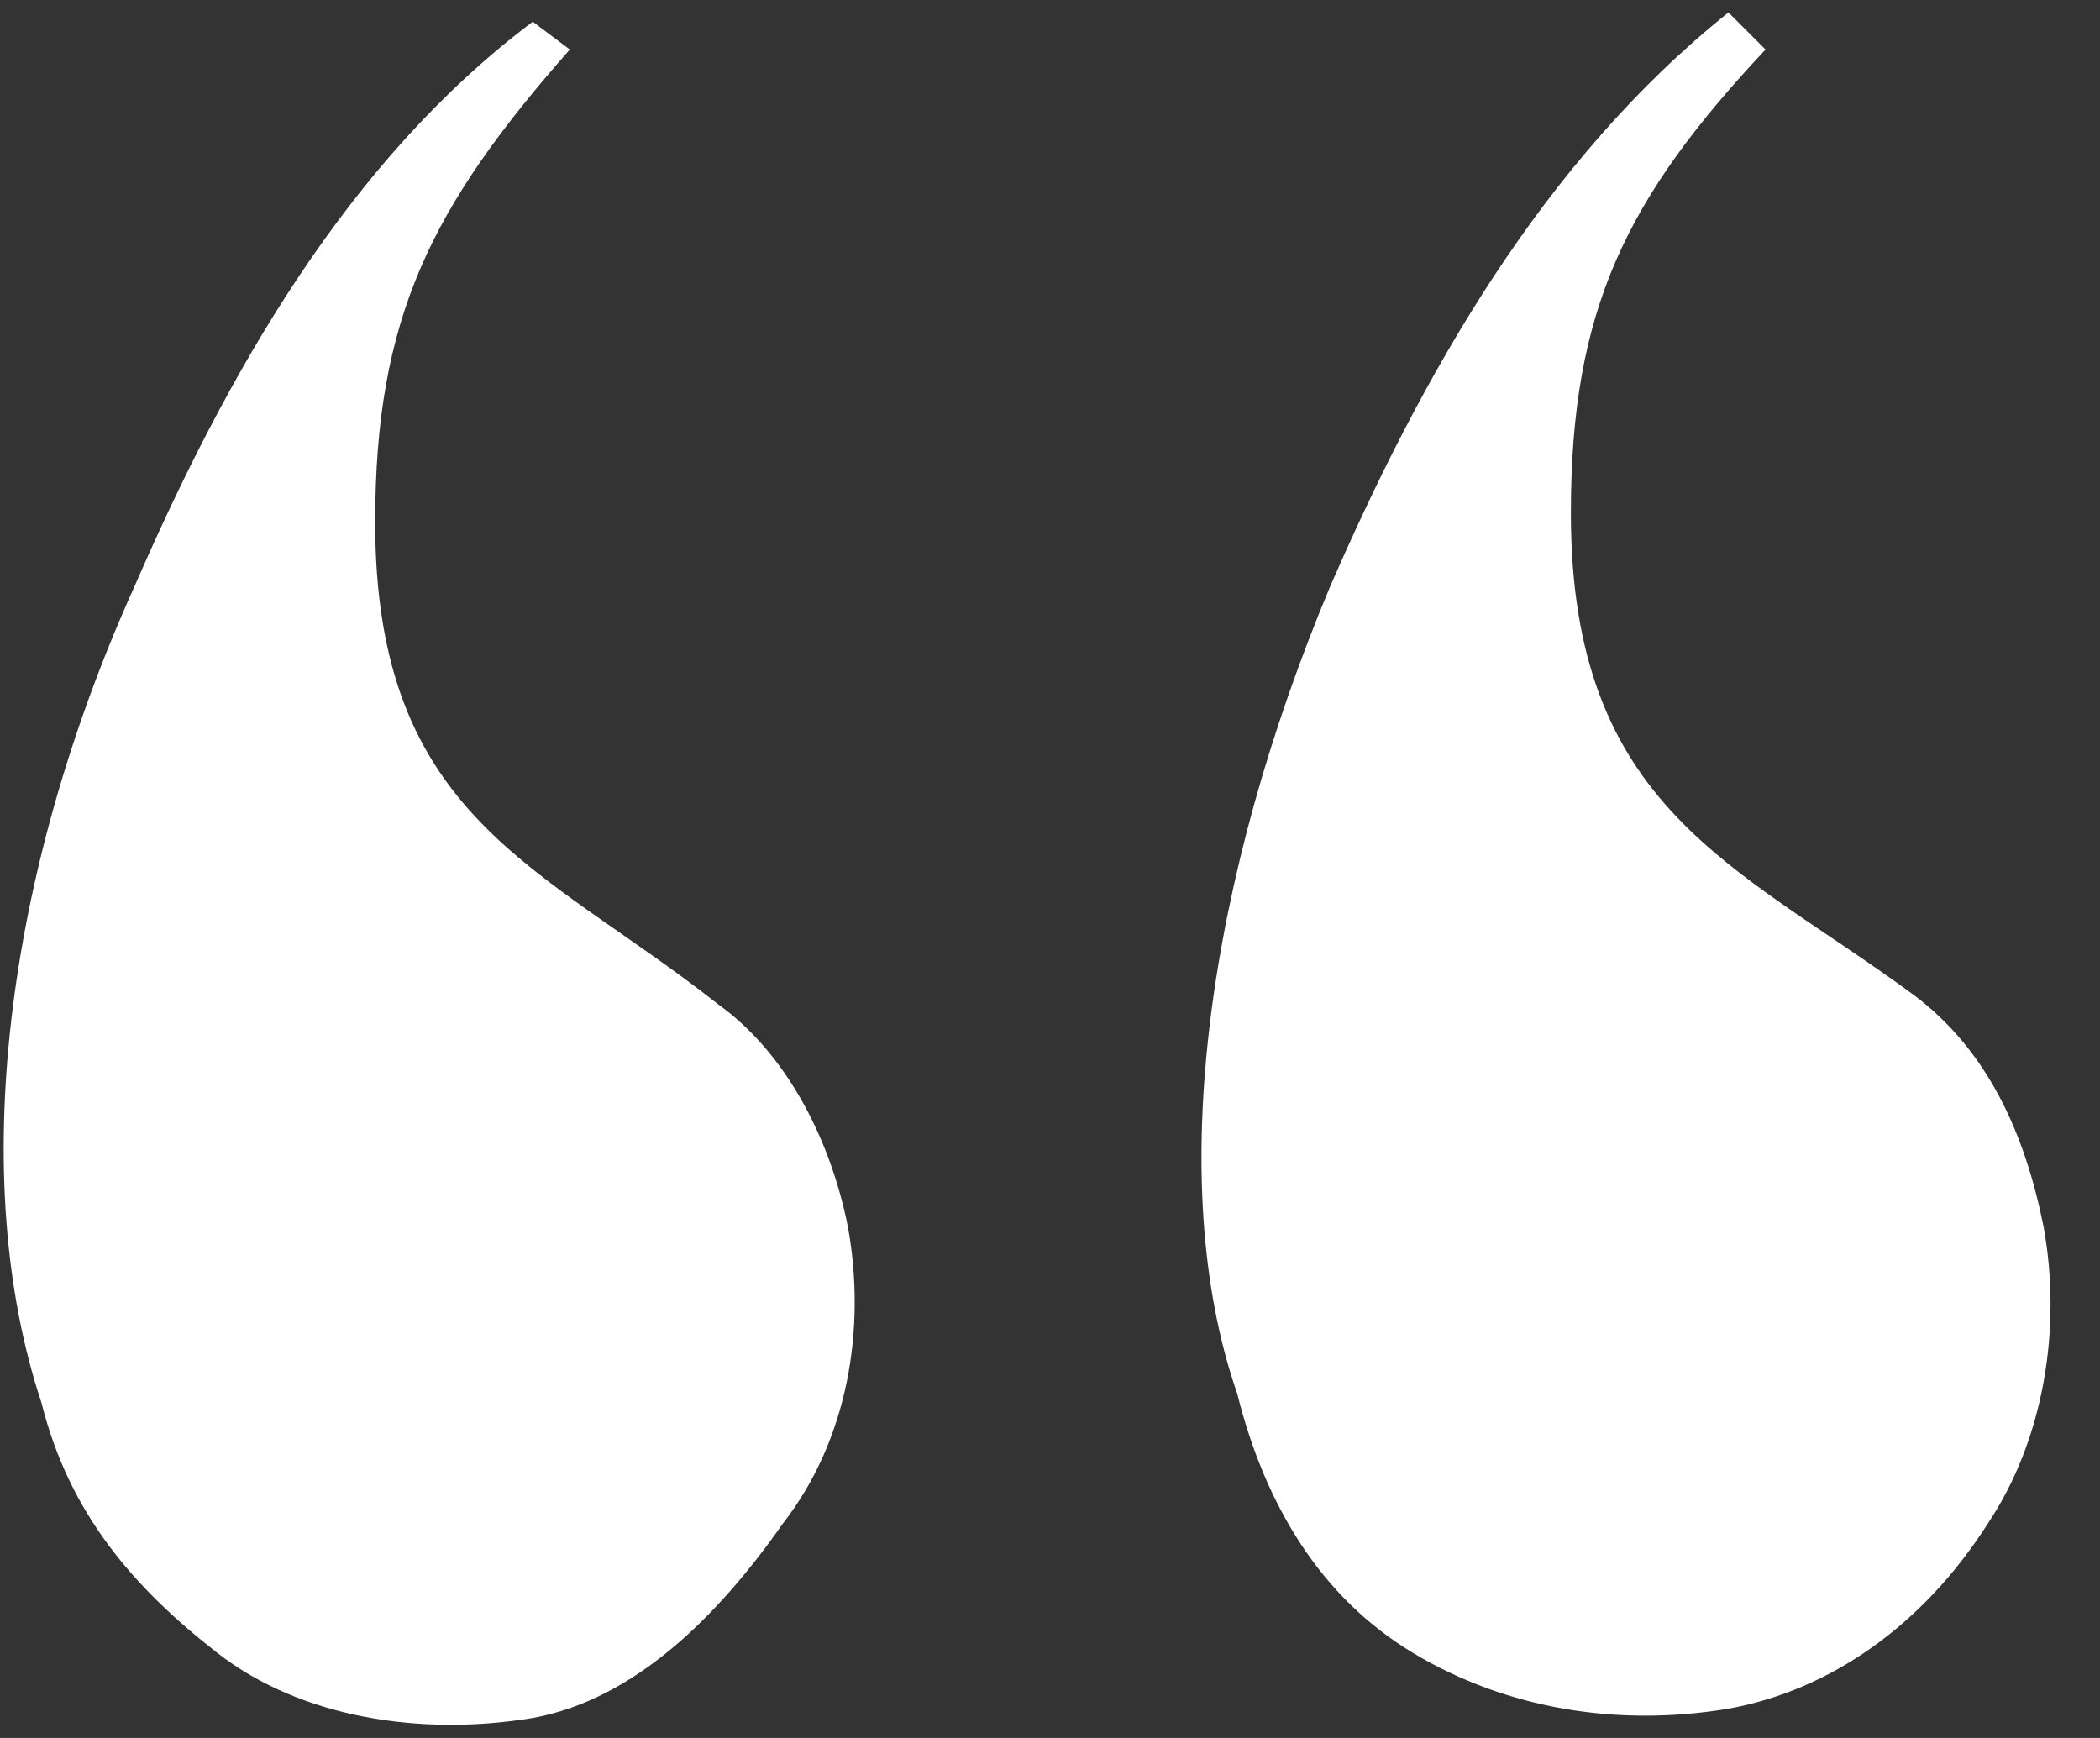 <svg width="29" height="24" viewBox="0 0 29 24" fill="none" xmlns="http://www.w3.org/2000/svg">
<rect x="0" y="0" width="29" height="24" fill="#333333" stroke="none"/>
<path d="M28.221 16.94C28.477 18.348 28.221 19.884 27.453 21.036C26.557 22.444 25.277 23.34 23.869 23.596C22.333 23.852 20.797 23.596 19.517 22.828C18.237 22.06 17.469 20.78 17.085 19.244C16.061 16.3 16.701 12.076 18.365 8.108C19.645 5.164 21.309 2.22 23.869 0.172L24.381 0.684C22.461 2.732 21.693 4.268 21.693 7.084C21.693 11.18 23.997 11.948 26.429 13.74C27.453 14.508 27.965 15.66 28.221 16.94ZM9.917 13.868C10.813 14.508 11.453 15.66 11.709 16.94C11.965 18.348 11.709 19.884 10.813 21.036C9.917 22.316 8.765 23.468 7.357 23.724C5.821 23.98 4.157 23.724 3.005 22.828C1.853 21.932 0.957 20.908 0.573 19.372C-0.451 16.3 0.061 12.076 1.853 8.108C3.133 5.164 4.797 2.22 7.357 0.3L7.869 0.684C5.949 2.86 5.181 4.396 5.181 7.212C5.181 11.308 7.485 11.948 9.917 13.868Z" fill="white"/>
</svg>
